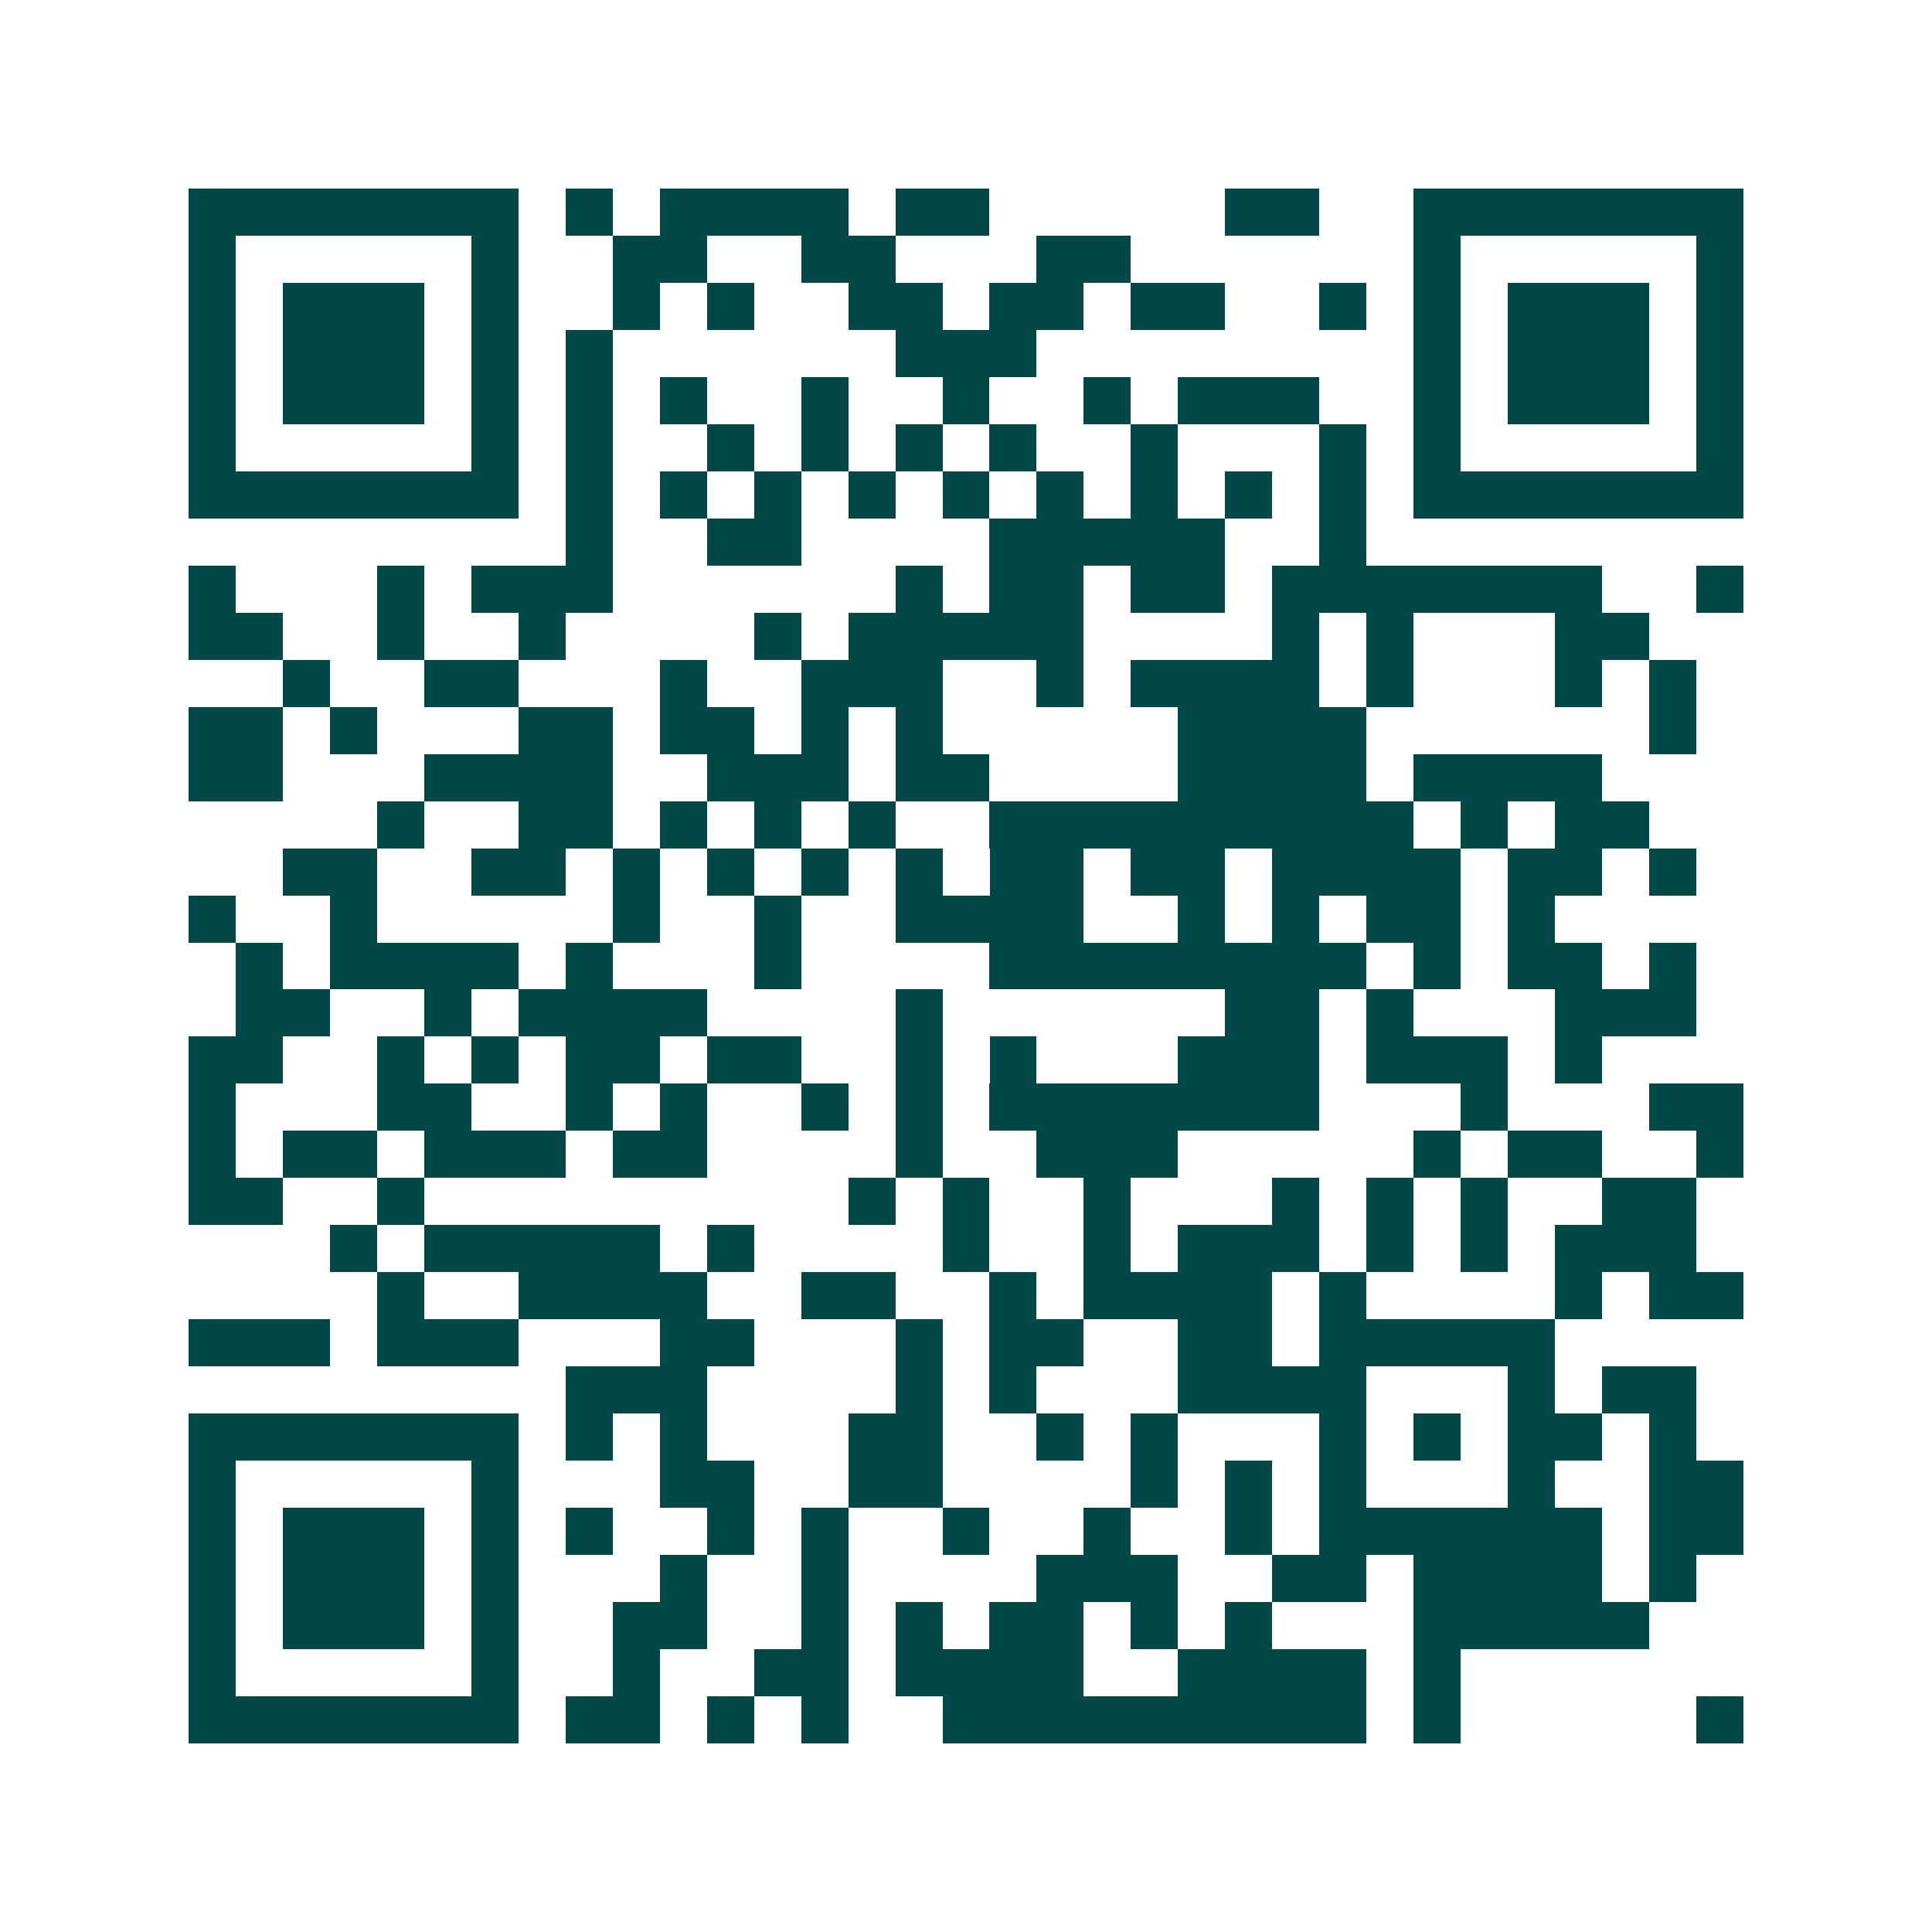 <svg xmlns="http://www.w3.org/2000/svg" width="200" height="200" viewBox="0 0 41 41" shape-rendering="crispEdges"><path fill="#ffffff" d="M0 0h41v41H0z"/><path stroke="#014847" d="M4 4.5h7m1 0h1m1 0h4m1 0h2m5 0h2m2 0h7M4 5.5h1m5 0h1m2 0h2m2 0h2m3 0h2m6 0h1m5 0h1M4 6.5h1m1 0h3m1 0h1m2 0h1m1 0h1m2 0h2m1 0h2m1 0h2m2 0h1m1 0h1m1 0h3m1 0h1M4 7.5h1m1 0h3m1 0h1m1 0h1m6 0h3m8 0h1m1 0h3m1 0h1M4 8.5h1m1 0h3m1 0h1m1 0h1m1 0h1m2 0h1m2 0h1m2 0h1m1 0h3m2 0h1m1 0h3m1 0h1M4 9.5h1m5 0h1m1 0h1m2 0h1m1 0h1m1 0h1m1 0h1m2 0h1m3 0h1m1 0h1m5 0h1M4 10.5h7m1 0h1m1 0h1m1 0h1m1 0h1m1 0h1m1 0h1m1 0h1m1 0h1m1 0h1m1 0h7M12 11.5h1m2 0h2m4 0h5m2 0h1M4 12.5h1m3 0h1m1 0h3m6 0h1m1 0h2m1 0h2m1 0h7m2 0h1M4 13.5h2m2 0h1m2 0h1m4 0h1m1 0h5m4 0h1m1 0h1m3 0h2M6 14.5h1m2 0h2m3 0h1m2 0h3m2 0h1m1 0h4m1 0h1m3 0h1m1 0h1M4 15.5h2m1 0h1m3 0h2m1 0h2m1 0h1m1 0h1m5 0h4m6 0h1M4 16.5h2m3 0h4m2 0h3m1 0h2m4 0h4m1 0h4M8 17.5h1m2 0h2m1 0h1m1 0h1m1 0h1m2 0h9m1 0h1m1 0h2M6 18.5h2m2 0h2m1 0h1m1 0h1m1 0h1m1 0h1m1 0h2m1 0h2m1 0h4m1 0h2m1 0h1M4 19.5h1m2 0h1m5 0h1m2 0h1m2 0h4m2 0h1m1 0h1m1 0h2m1 0h1M5 20.5h1m1 0h4m1 0h1m3 0h1m4 0h8m1 0h1m1 0h2m1 0h1M5 21.5h2m2 0h1m1 0h4m4 0h1m6 0h2m1 0h1m3 0h3M4 22.5h2m2 0h1m1 0h1m1 0h2m1 0h2m2 0h1m1 0h1m3 0h3m1 0h3m1 0h1M4 23.5h1m3 0h2m2 0h1m1 0h1m2 0h1m1 0h1m1 0h7m3 0h1m3 0h2M4 24.5h1m1 0h2m1 0h3m1 0h2m4 0h1m2 0h3m5 0h1m1 0h2m2 0h1M4 25.5h2m2 0h1m9 0h1m1 0h1m2 0h1m3 0h1m1 0h1m1 0h1m2 0h2M7 26.5h1m1 0h5m1 0h1m4 0h1m2 0h1m1 0h3m1 0h1m1 0h1m1 0h3M8 27.5h1m2 0h4m2 0h2m2 0h1m1 0h4m1 0h1m4 0h1m1 0h2M4 28.5h3m1 0h3m3 0h2m3 0h1m1 0h2m2 0h2m1 0h5M12 29.5h3m4 0h1m1 0h1m3 0h4m3 0h1m1 0h2M4 30.5h7m1 0h1m1 0h1m3 0h2m2 0h1m1 0h1m3 0h1m1 0h1m1 0h2m1 0h1M4 31.5h1m5 0h1m3 0h2m2 0h2m4 0h1m1 0h1m1 0h1m3 0h1m2 0h2M4 32.5h1m1 0h3m1 0h1m1 0h1m2 0h1m1 0h1m2 0h1m2 0h1m2 0h1m1 0h6m1 0h2M4 33.5h1m1 0h3m1 0h1m3 0h1m2 0h1m4 0h3m2 0h2m1 0h4m1 0h1M4 34.5h1m1 0h3m1 0h1m2 0h2m2 0h1m1 0h1m1 0h2m1 0h1m1 0h1m3 0h5M4 35.5h1m5 0h1m2 0h1m2 0h2m1 0h4m2 0h4m1 0h1M4 36.5h7m1 0h2m1 0h1m1 0h1m2 0h9m1 0h1m5 0h1"/></svg>
